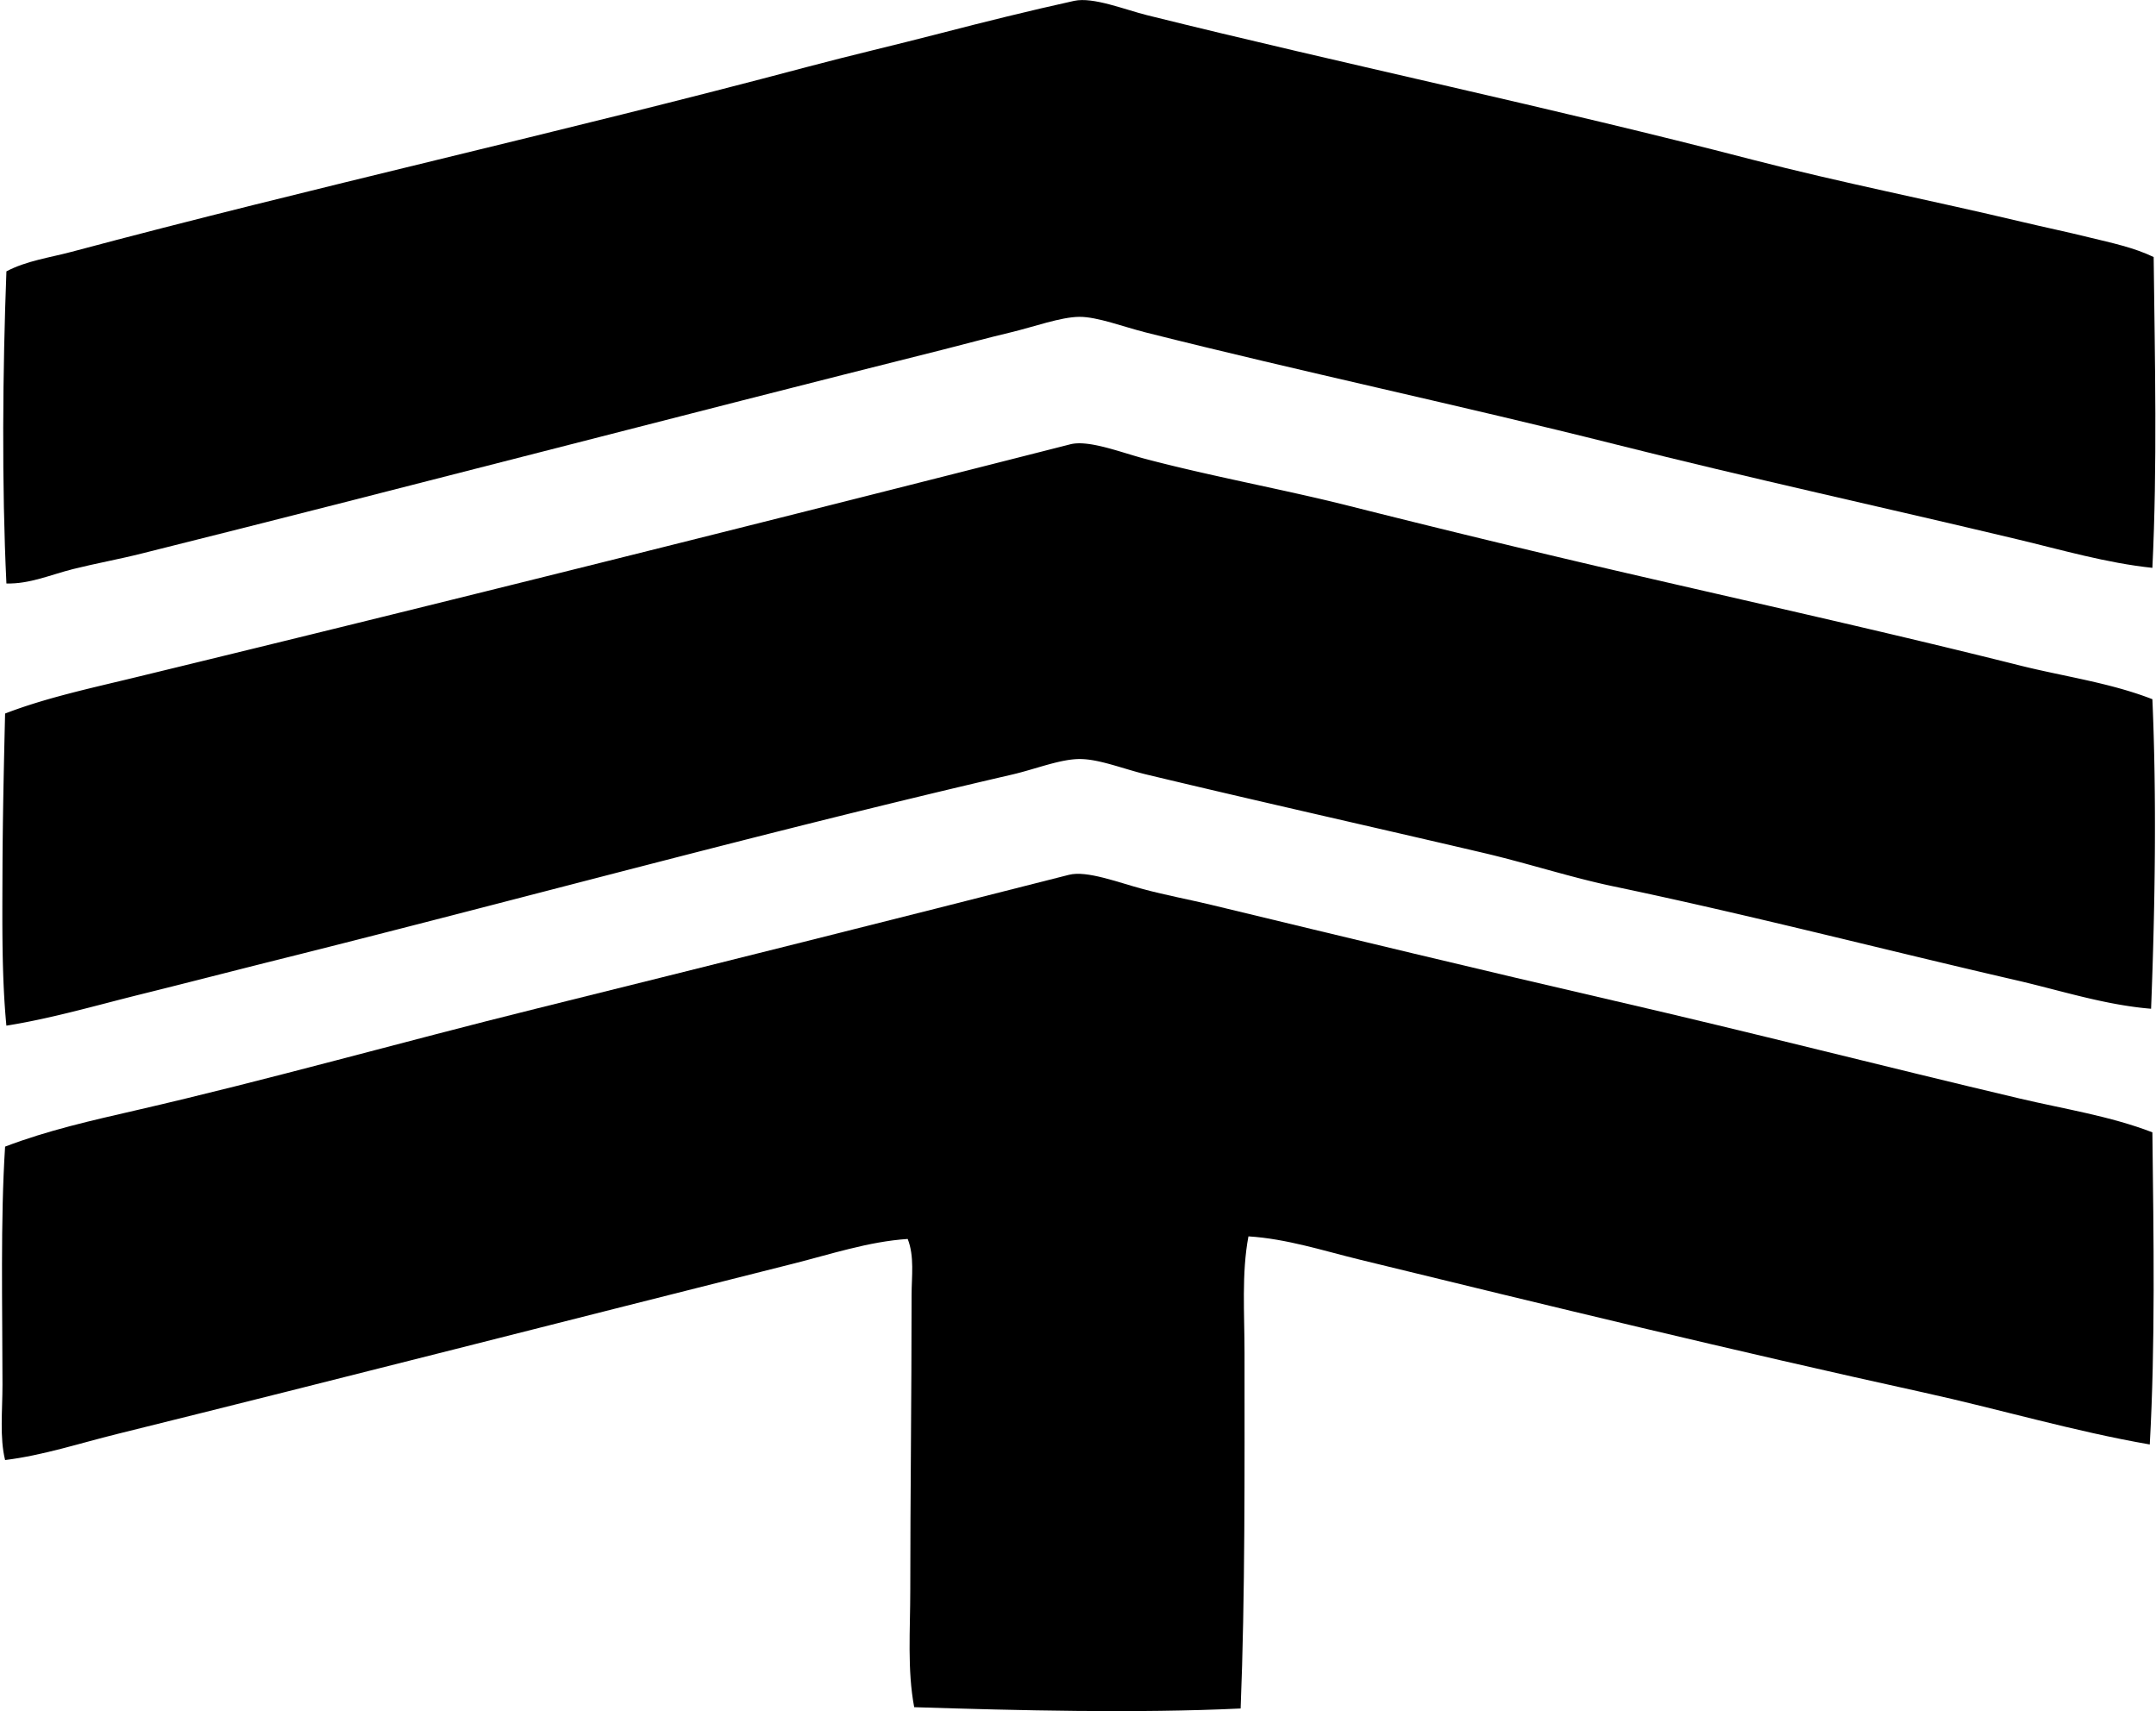 <svg xmlns="http://www.w3.org/2000/svg" width="252" height="200" fill="none" viewBox="0 0 252 200">
  <path fill="#000" fill-rule="evenodd" d="M251.727 30.043c.143 12.27.432 24.34-.15 36.328-5.369-.564-10.613-2.102-15.813-3.343-15.607-3.726-31.198-7.123-46.975-11.098-18.011-4.536-36.395-8.418-54.874-13.074-2.561-.644-5.672-1.84-7.754-1.823-2.159.01-5.353 1.179-8.056 1.823-2.71.644-5.443 1.395-7.754 1.976-31.447 7.887-62.4 16.019-93.794 23.866-2.673.674-5.396 1.159-8.056 1.826-2.55.644-5.054 1.754-7.75 1.674-.555-11.506-.439-24.959 0-36.481 2.347-1.24 5.047-1.598 7.597-2.278 28.24-7.549 57.31-13.977 85.89-21.588 5.198-1.385 10.434-2.594 15.658-3.952 5.187-1.345 10.457-2.653 15.657-3.799 2.215-.485 5.927 1.03 8.514 1.674 23.345 5.804 47.37 10.812 70.688 16.872 10.391 2.7 21.064 4.785 31.617 7.296 2.63.624 5.276 1.175 7.903 1.826 2.494.608 5.131 1.156 7.452 2.275Z" clip-rule="evenodd"/>
  <path fill="#000" fill-rule="evenodd" d="M251.577 81.727c.498 11.403.326 24.048-.152 36.179-5.427-.445-10.61-2.145-15.81-3.344-15.628-3.603-30.886-7.578-46.975-10.949-4.998-1.042-10.112-2.723-15.352-3.948-13.04-3.055-25.732-5.89-39.221-9.122-2.716-.648-5.486-1.79-7.754-1.823-2.314-.037-5.24 1.172-8.056 1.823-28.96 6.711-57.501 14.575-86.192 21.737-5.227 1.309-10.477 2.67-15.66 3.952-5.24 1.302-10.375 2.809-15.658 3.65C.196 114.157.27 107.99.29 101.641c.023-5.914.163-12.27.305-18.24 4.769-1.844 10.082-2.976 15.352-4.258 36.229-8.796 72.8-17.952 109.149-27.21 2.145-.544 5.837.92 8.663 1.674 7.631 2.029 16.292 3.603 23.717 5.472a1779.742 1779.742 0 0 0 31.314 7.598c16.119 3.742 31.544 7.153 47.277 11.101 5.181 1.299 10.537 2.013 15.511 3.948Z" clip-rule="evenodd"/>
  <path fill="#000" fill-rule="evenodd" d="M251.578 132.35c.146 12.536.345 24.72-.306 36.485-8.966-1.557-17.623-4.141-26.453-6.08-22.109-4.858-43.807-10.135-65.82-15.508-4.346-1.059-8.584-2.454-13.077-2.736-.816 4.333-.455 9.002-.458 13.681 0 13.718.077 28.253-.455 41.502-12.137.578-25.971.233-38.155-.152-.823-4.377-.458-9.029-.458-13.682 0-10.789.153-22.601.153-34.509 0-2.148.348-4.509-.455-6.538-4.57.302-8.983 1.783-13.38 2.889-26.057 6.552-52.66 13.376-79.049 19.914-4.337 1.073-8.63 2.491-13.07 3.039-.645-2.647-.306-5.705-.306-8.817 0-9.025-.246-19.217.306-27.817 4.958-1.897 10.145-3.059 15.351-4.258 15.462-3.559 31.036-7.976 46.673-11.855 20.88-5.183 41.698-10.4 62.326-15.657 2.099-.534 5.769.9 8.664 1.671 2.717.727 5.453 1.232 7.907 1.826 15.69 3.789 31.689 7.651 47.274 11.251 16.062 3.706 31.377 7.647 47.277 11.4 5.243 1.235 10.543 2.042 15.511 3.951Z" clip-rule="evenodd"/>
</svg>

